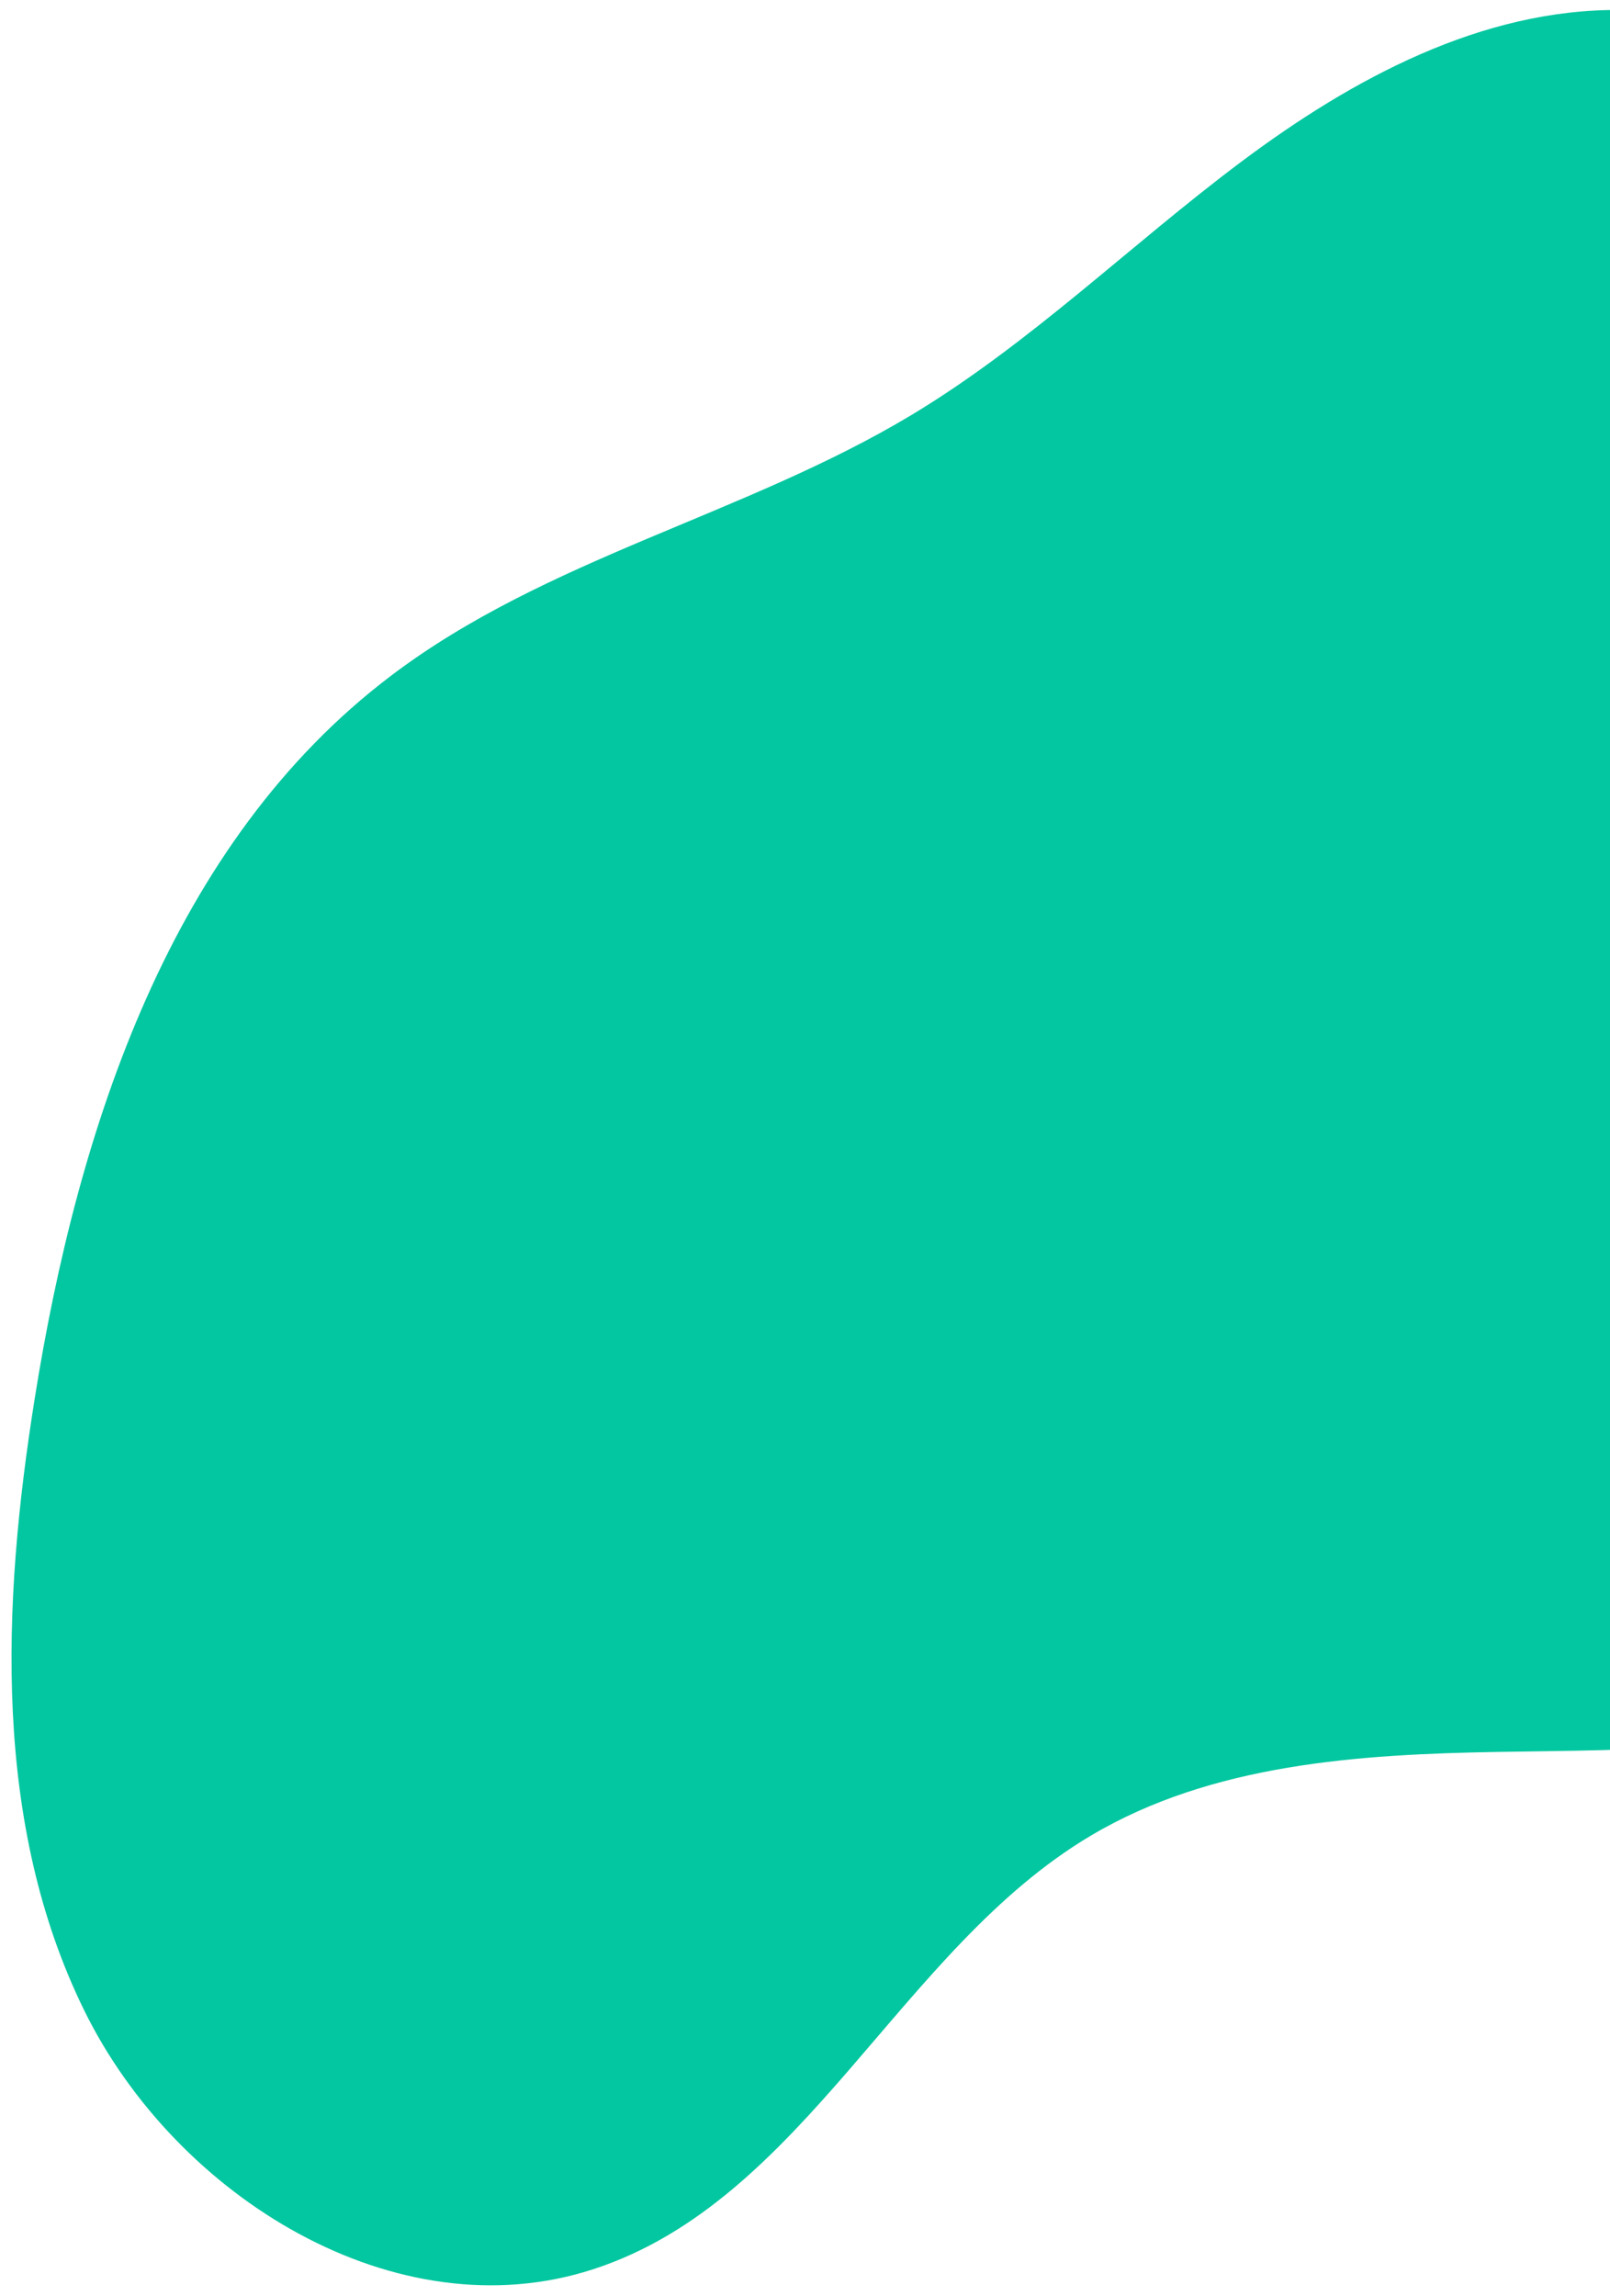 <svg xmlns="http://www.w3.org/2000/svg" width="94" height="134" viewBox="0 0 94 134" fill="none"><path d="M34.649 132.44C23.123 136.198 10.274 128.23 4.924 117.352C-0.426 106.473 0.108 93.663 2.016 81.693C4.542 65.79 9.987 49.154 22.828 39.441C31.876 32.583 43.47 30.072 53.197 24.233C60.143 20.058 65.978 14.306 72.461 9.449C78.945 4.591 86.519 0.503 94.618 0.583C102.717 0.664 111.192 6.031 112.463 14.032C114.204 25 102.622 34.5 103.475 45.572C104.548 59.668 124.463 66.628 125.363 80.736C125.885 88.903 119.277 96.132 111.684 99.188C104.092 102.245 95.656 102.114 87.473 102.251C79.29 102.388 70.741 102.955 63.703 107.129C52.538 113.746 46.992 128.418 34.649 132.44Z" fill="#03C7A0"></path></svg>